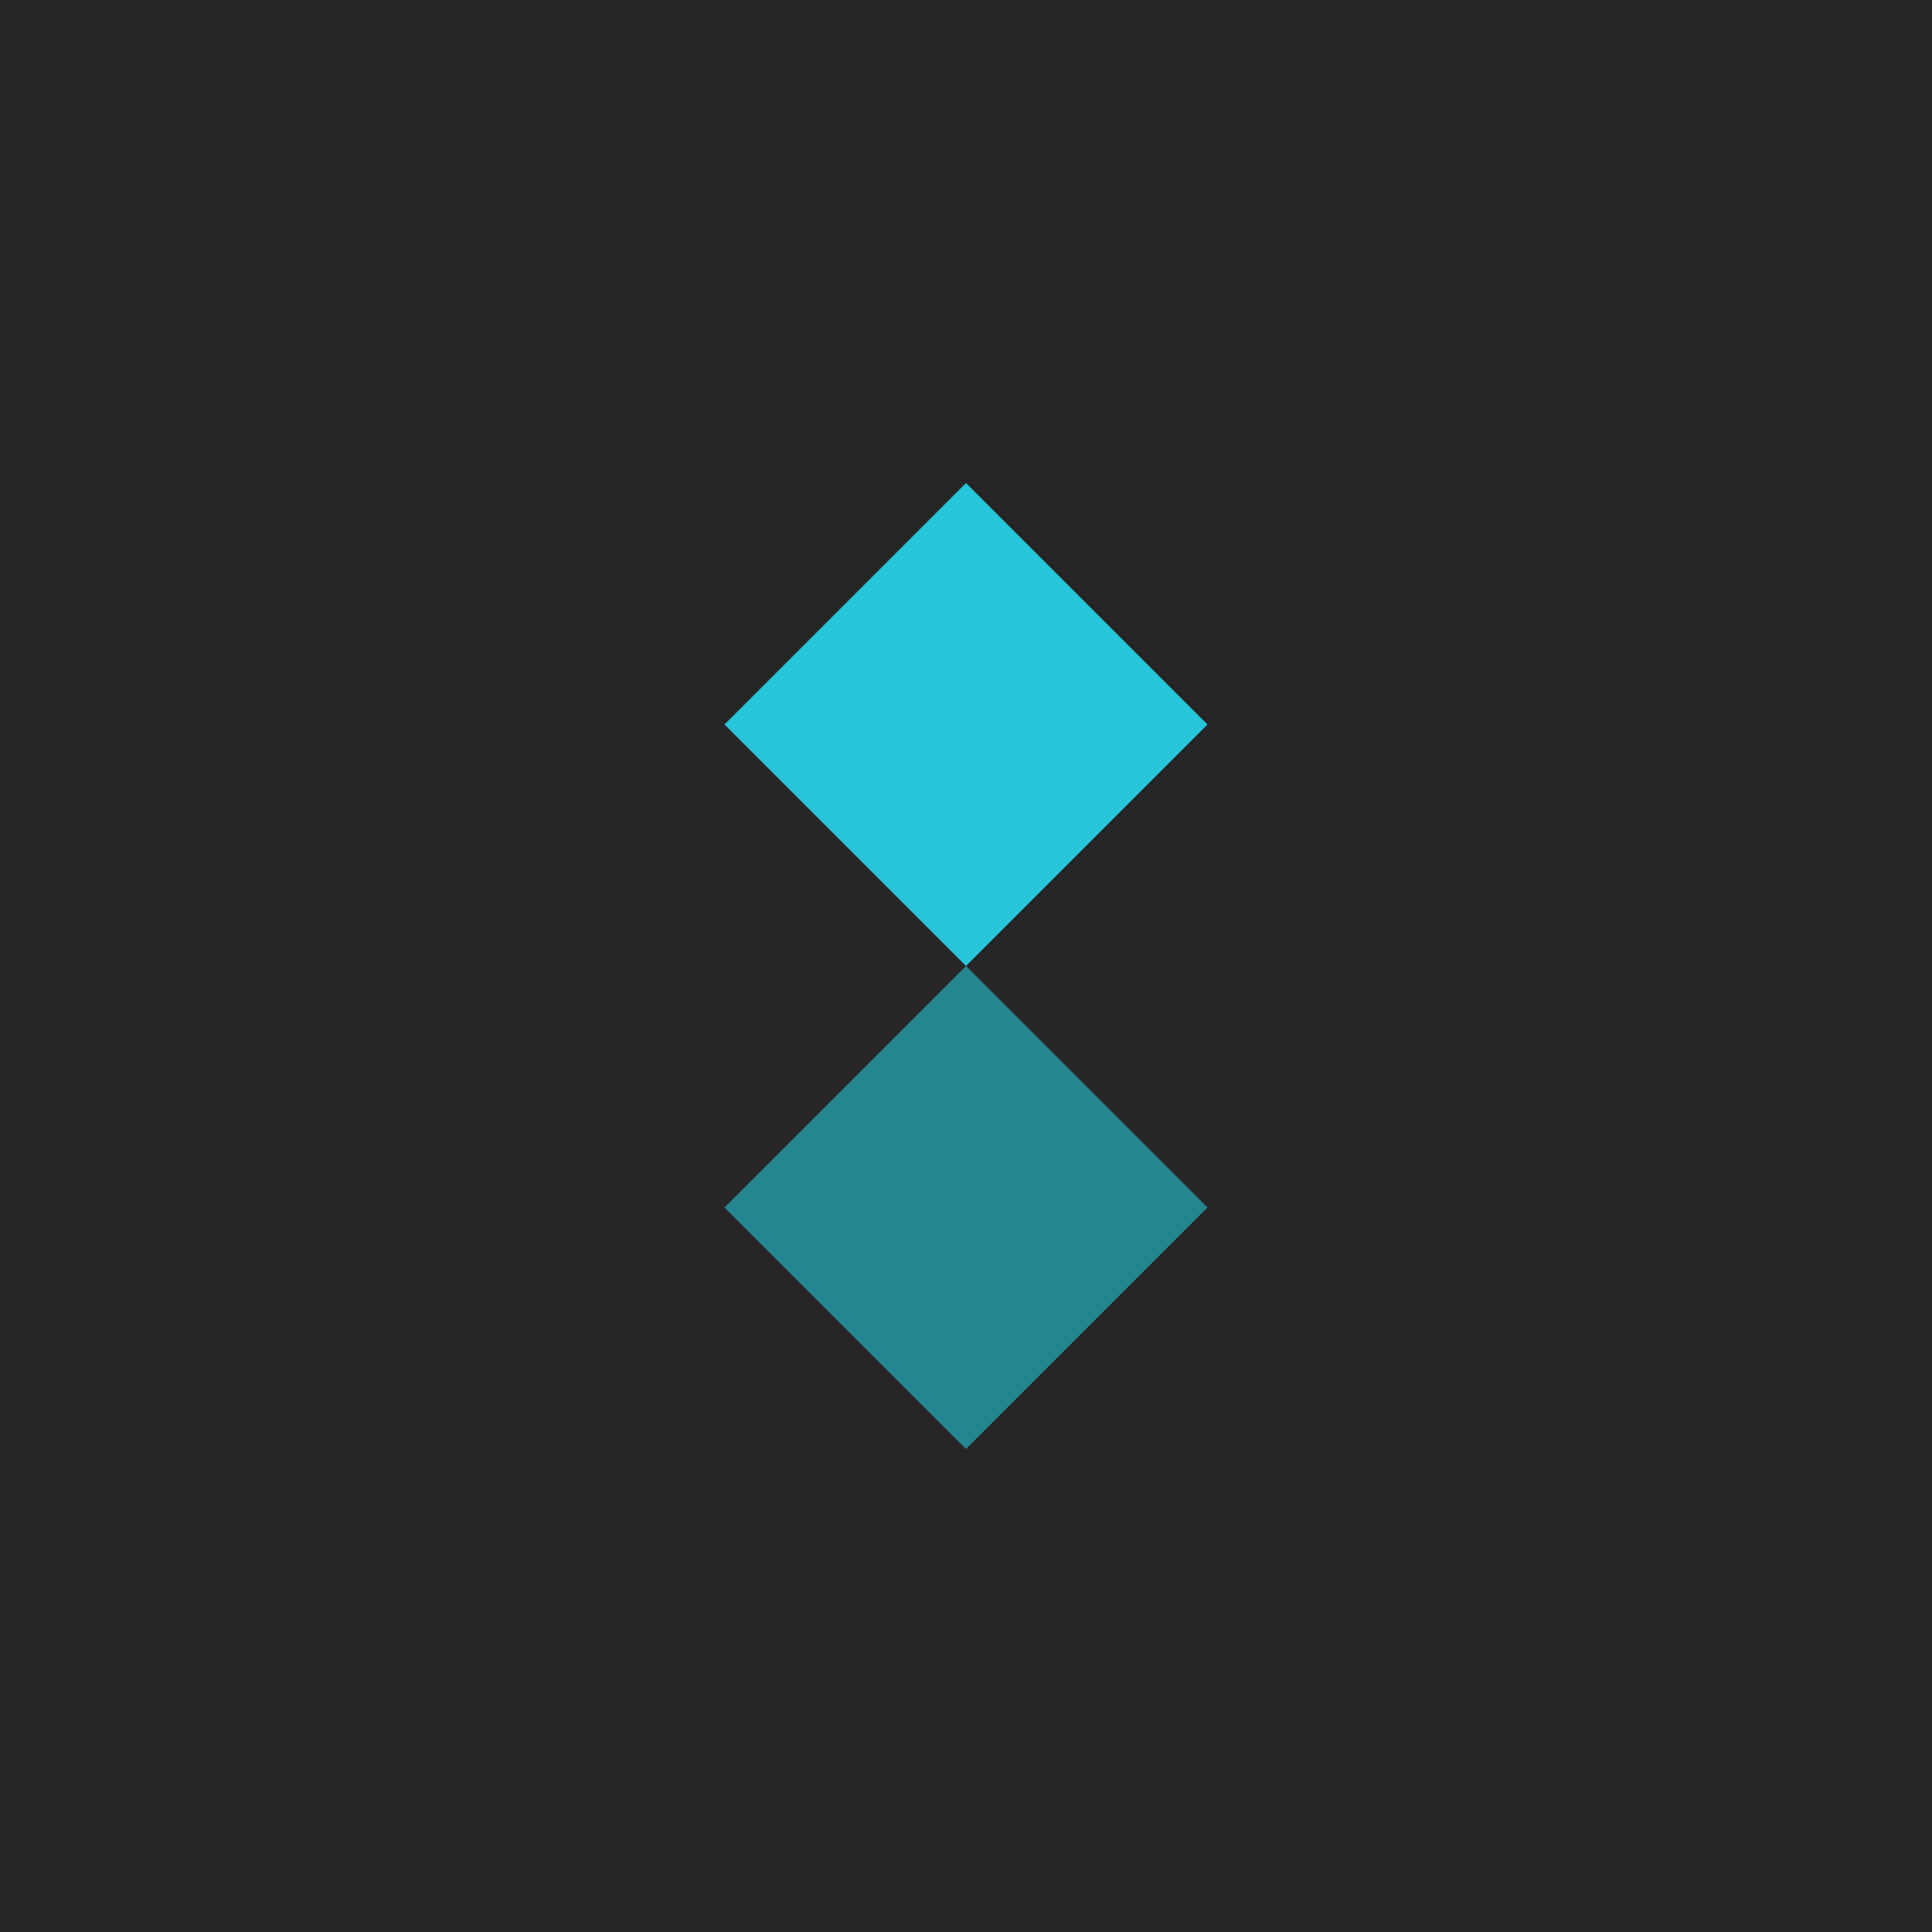 <svg width="32" height="32" viewBox="0 0 32 32" fill="none" xmlns="http://www.w3.org/2000/svg">
<rect width="32" height="32" fill="#262626"/>
<path d="M16 8L20 12L16 16L12 12L16 8Z" fill="#26C6DA"/>
<path d="M16 16L20 20L16 24L12 20L16 16Z" fill="#26C6DA" opacity="0.6"/>
</svg>
